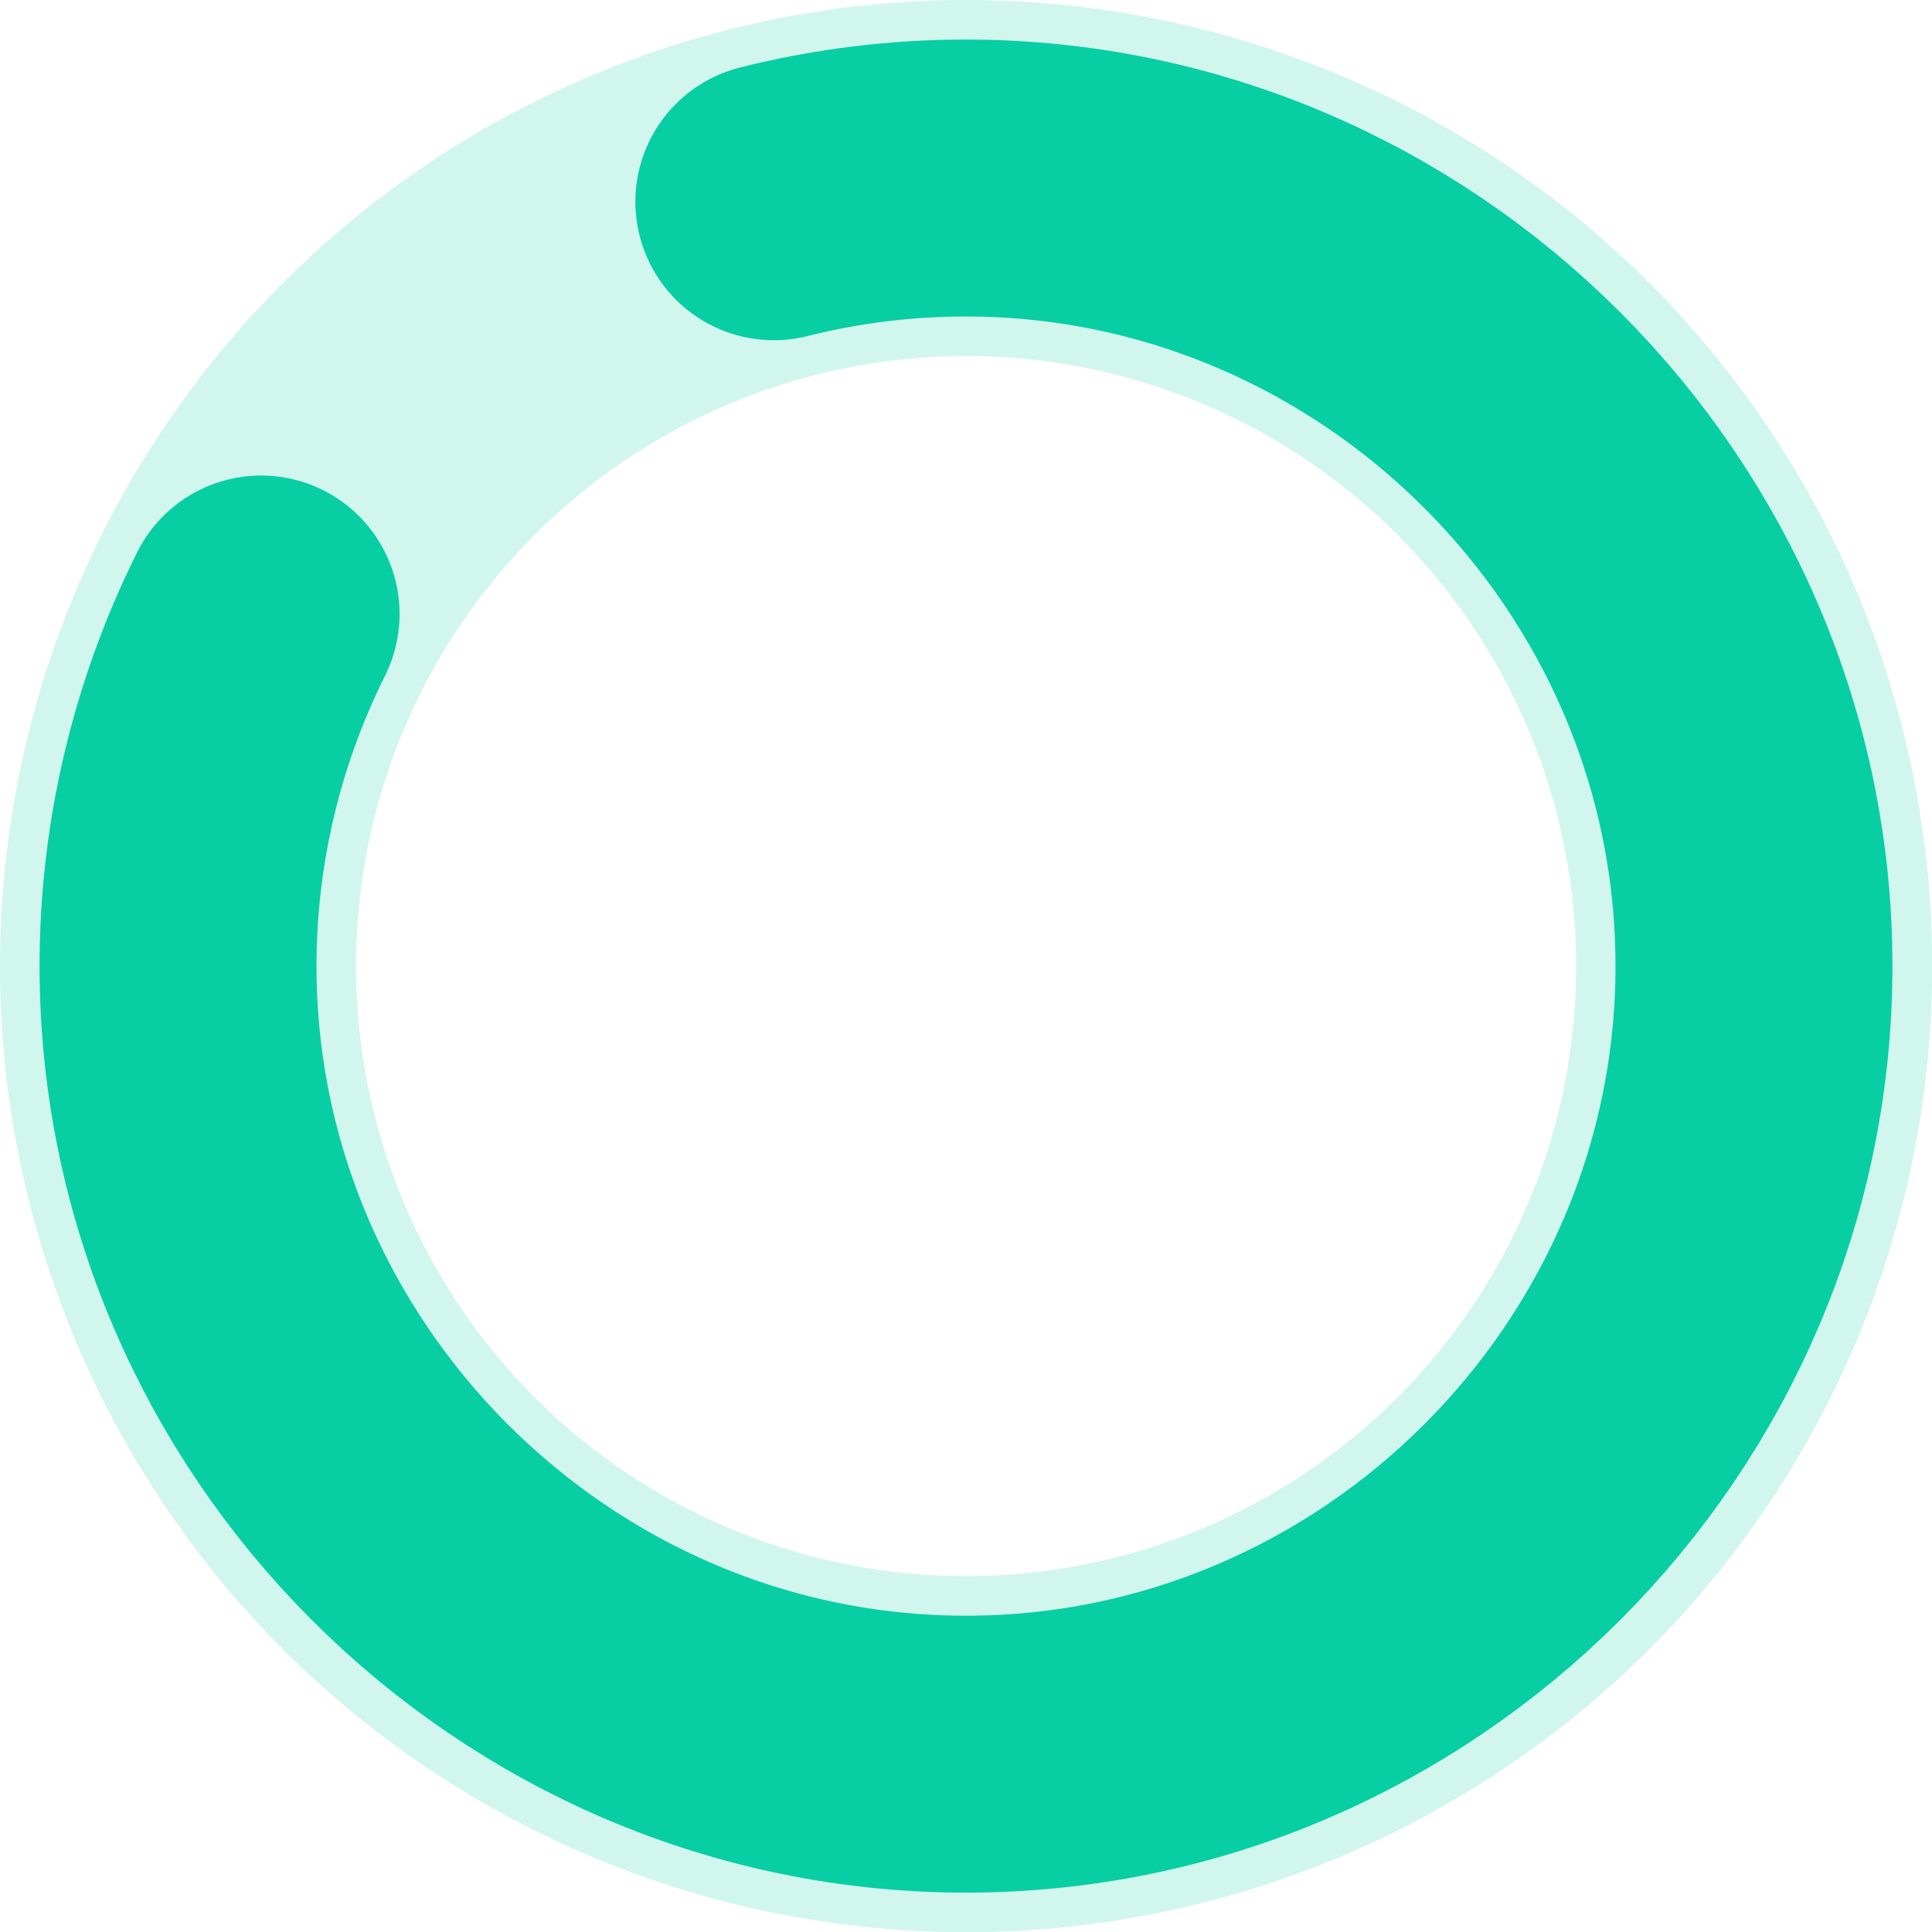<?xml version="1.0" encoding="UTF-8"?>
<svg id="Layer_2" data-name="Layer 2" xmlns="http://www.w3.org/2000/svg" xmlns:xlink="http://www.w3.org/1999/xlink" viewBox="0 0 97.67 97.67">
  <defs>
    <style>
      .cls-1 {
        opacity: .19;
        stroke: url(#radial-gradient);
        stroke-width: 18px;
      }

      .cls-1, .cls-2 {
        fill: none;
        stroke-linecap: round;
        stroke-linejoin: round;
      }

      .cls-2 {
        stroke: url(#radial-gradient-2);
        stroke-width: 14px;
      }
    </style>
    <radialGradient id="radial-gradient" cx="48.84" cy="48.84" fx="48.84" fy="48.84" r="48.84" gradientTransform="translate(97.67 92.79) rotate(-180) scale(1 .9)" gradientUnits="userSpaceOnUse">
      <stop offset="0" stop-color="#08cea4"/>
      <stop offset=".85" stop-color="#08cea4"/>
      <stop offset=".99" stop-color="#08cea4"/>
    </radialGradient>
    <radialGradient id="radial-gradient-2" cx="48.84" cy="48.84" fx="48.84" fy="48.84" r="46.84" gradientTransform="translate(4.88 97.67) rotate(-90) scale(1 .9)" xlink:href="#radial-gradient"/>
  </defs>
  <g id="Layer_1-2" data-name="Layer 1">
    <circle class="cls-1" cx="48.84" cy="48.84" r="39.84"/>
    <path class="cls-2" d="M39.12,10.2c3.18-.8,6.44-1.2,9.71-1.2,21.85,0,39.84,17.98,39.84,39.84s-17.98,39.84-39.84,39.84S9,70.69,9,48.84c0-6.18,1.44-12.27,4.2-17.8"/>
  </g>
</svg>